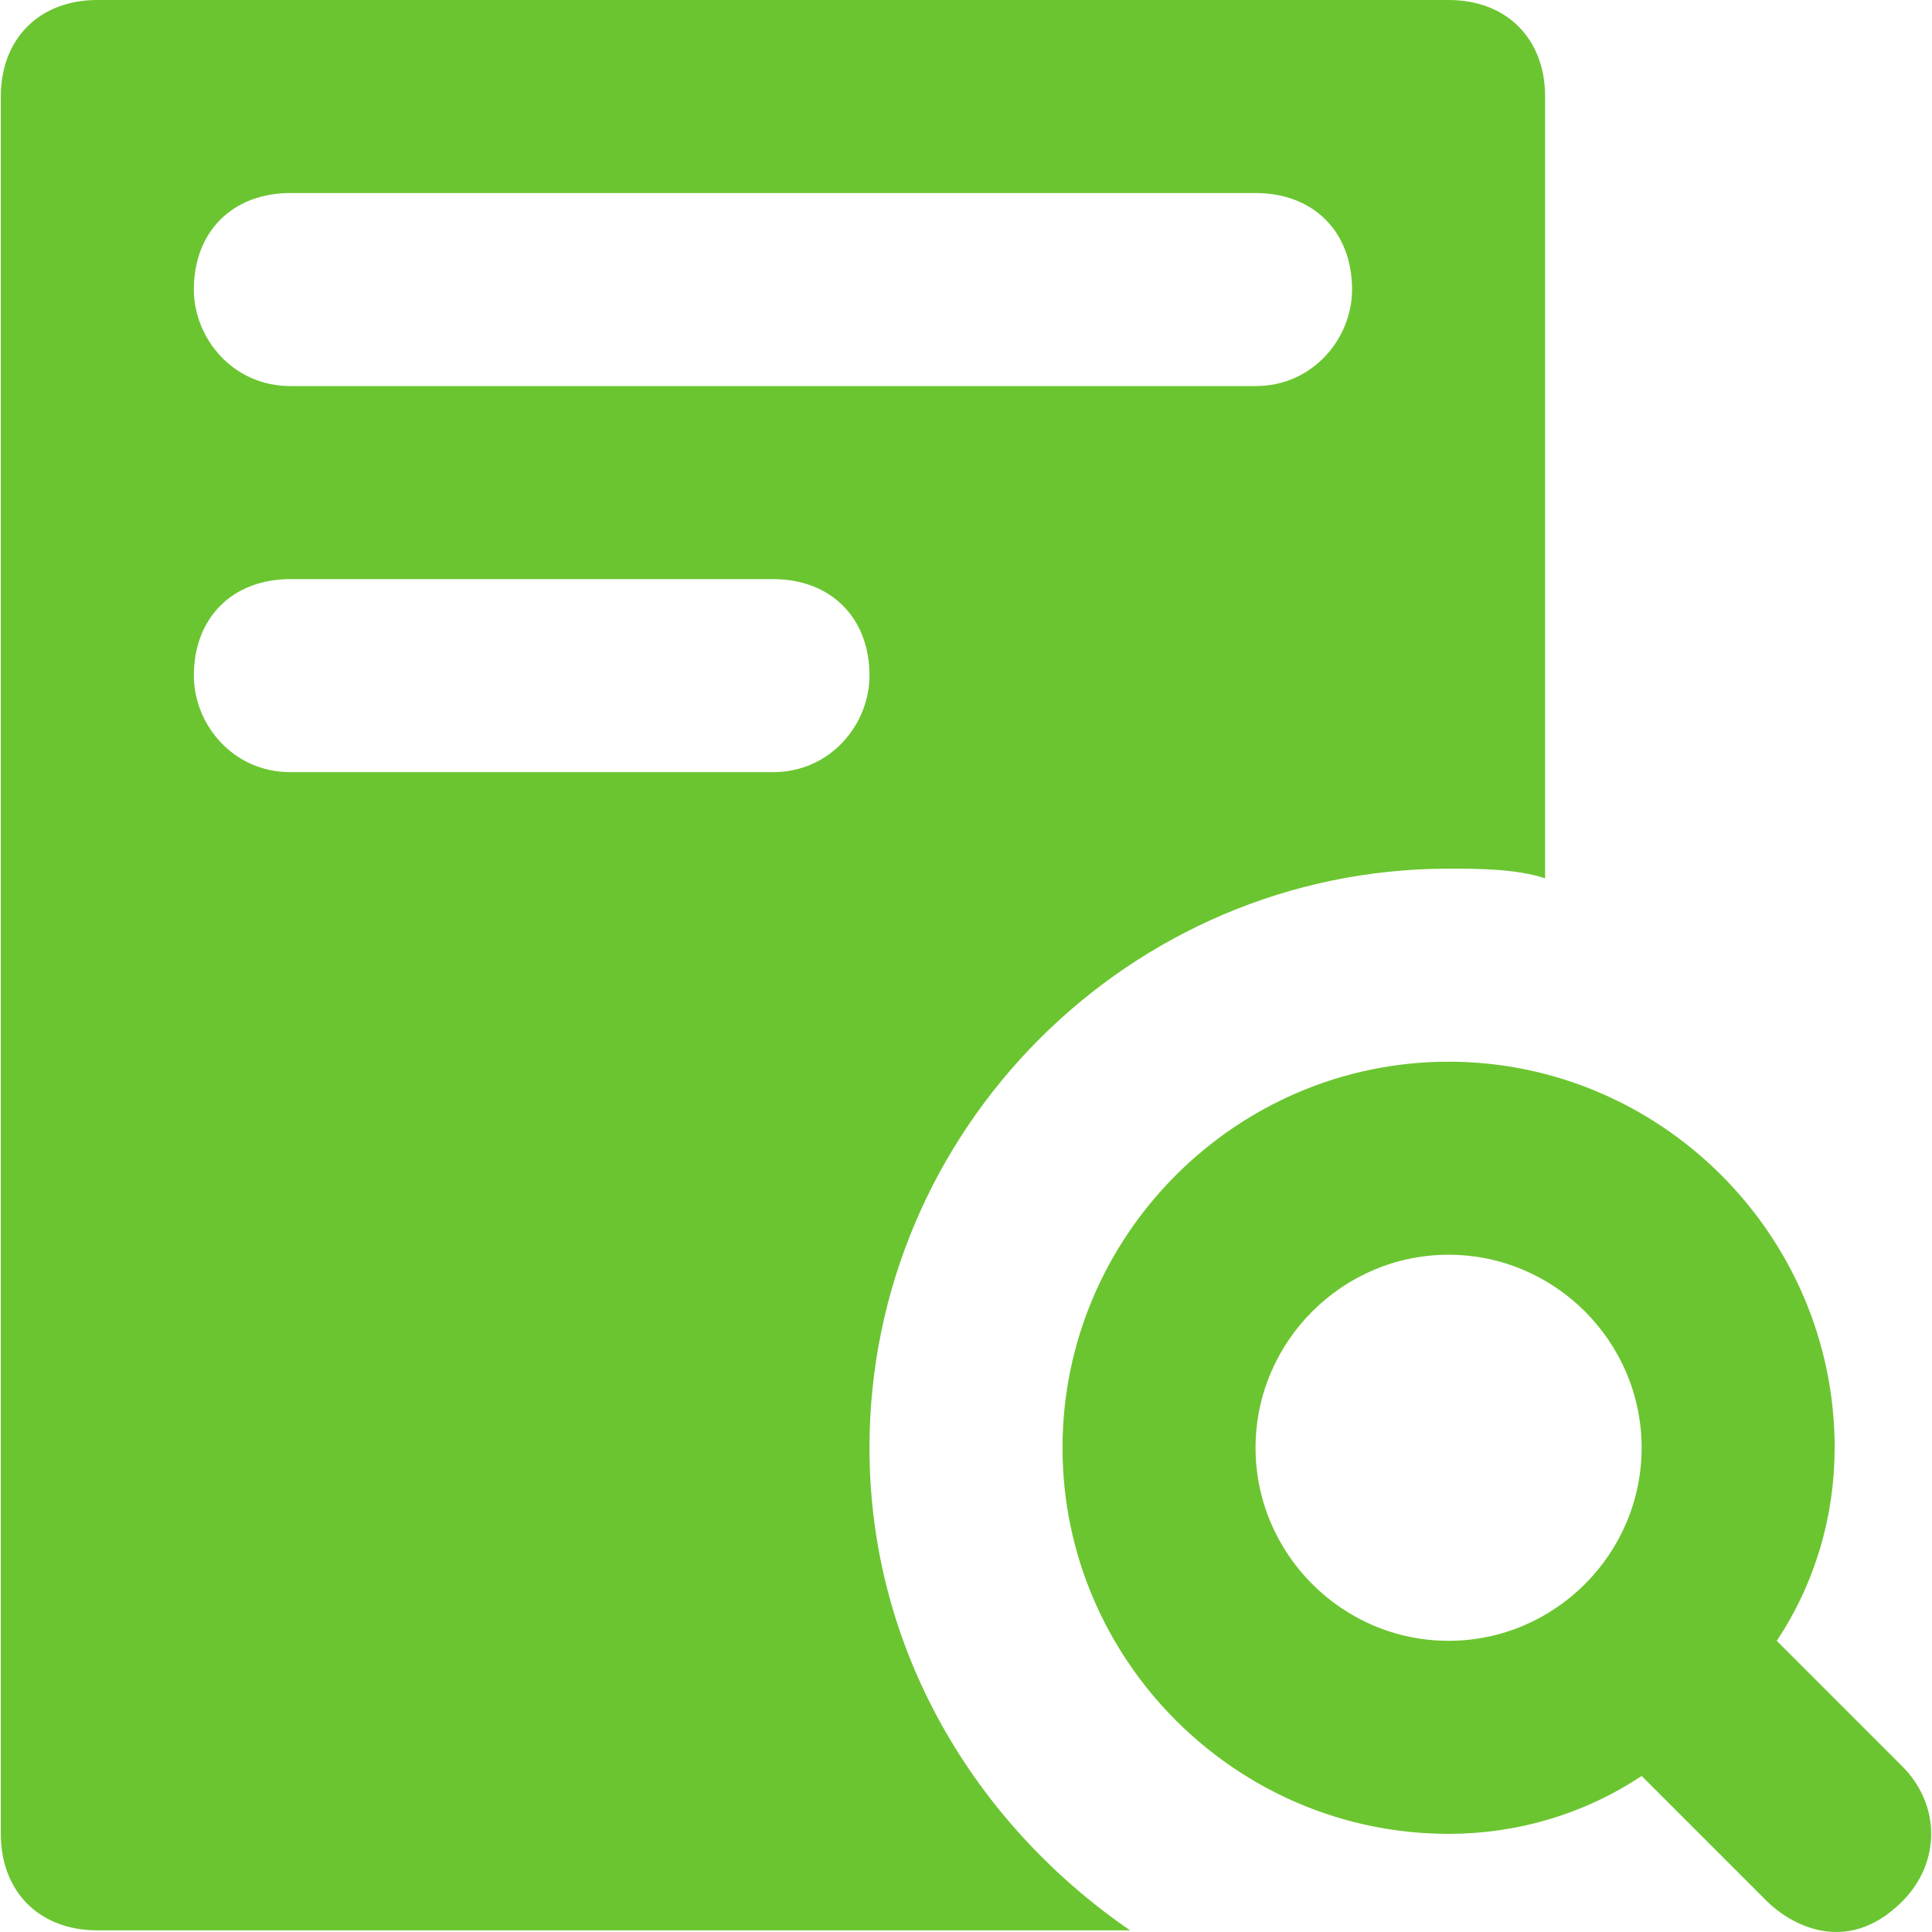 <?xml version="1.0" encoding="iso-8859-1"?>
<!-- Generator: Adobe Illustrator 19.0.0, SVG Export Plug-In . SVG Version: 6.00 Build 0)  -->
<svg xmlns="http://www.w3.org/2000/svg" xmlns:xlink="http://www.w3.org/1999/xlink" version="1.1" id="Capa_1" x="0px" y="0px" viewBox="0 0 512.432 512.432" style="enable-background:new 0 0 512.432 512.432;" xml:space="preserve" width="512px" height="512px">
<g>
	<g>
		<path d="M504.536,468.48l-33.28-33.28c10.24-15.36,15.36-33.28,15.36-51.2c0-56.32-46.08-102.4-102.4-102.4    s-102.4,46.08-102.4,102.4s46.08,102.4,102.4,102.4c17.92,0,35.84-5.12,51.2-15.36l33.28,33.28c5.12,5.12,20.48,15.36,35.84,0    C514.776,494.08,514.776,478.72,504.536,468.48z M384.216,435.2c-28.16,0-51.2-23.04-51.2-51.2s23.04-51.2,51.2-51.2    s51.2,23.04,51.2,51.2S412.376,435.2,384.216,435.2z" fill="#6BC530"/>
	</g>
</g>
<g>
	<g>
		<path d="M384.216,0h-358.4c-15.36,0-25.6,10.24-25.6,25.6v460.8c0,15.36,10.24,25.6,25.6,25.6h273.92    c-40.96-28.16-69.12-74.24-69.12-128c0-84.48,69.12-153.6,153.6-153.6c7.68,0,17.92,0,25.6,2.56V25.6    C409.816,10.24,399.576,0,384.216,0z M205.016,204.8h-128c-15.36,0-25.6-12.8-25.6-25.6c0-15.36,10.24-25.6,25.6-25.6h128    c15.36,0,25.6,10.24,25.6,25.6C230.616,192,220.376,204.8,205.016,204.8z M333.016,102.4h-256c-15.36,0-25.6-12.8-25.6-25.6    c0-15.36,10.24-25.6,25.6-25.6h256c15.36,0,25.6,10.24,25.6,25.6C358.616,89.6,348.376,102.4,333.016,102.4z" fill="#6BC530"/>
	</g>
</g>
<g>
</g>
<g>
</g>
<g>
</g>
<g>
</g>
<g>
</g>
<g>
</g>
<g>
</g>
<g>
</g>
<g>
</g>
<g>
</g>
<g>
</g>
<g>
</g>
<g>
</g>
<g>
</g>
<g>
</g>
</svg>
